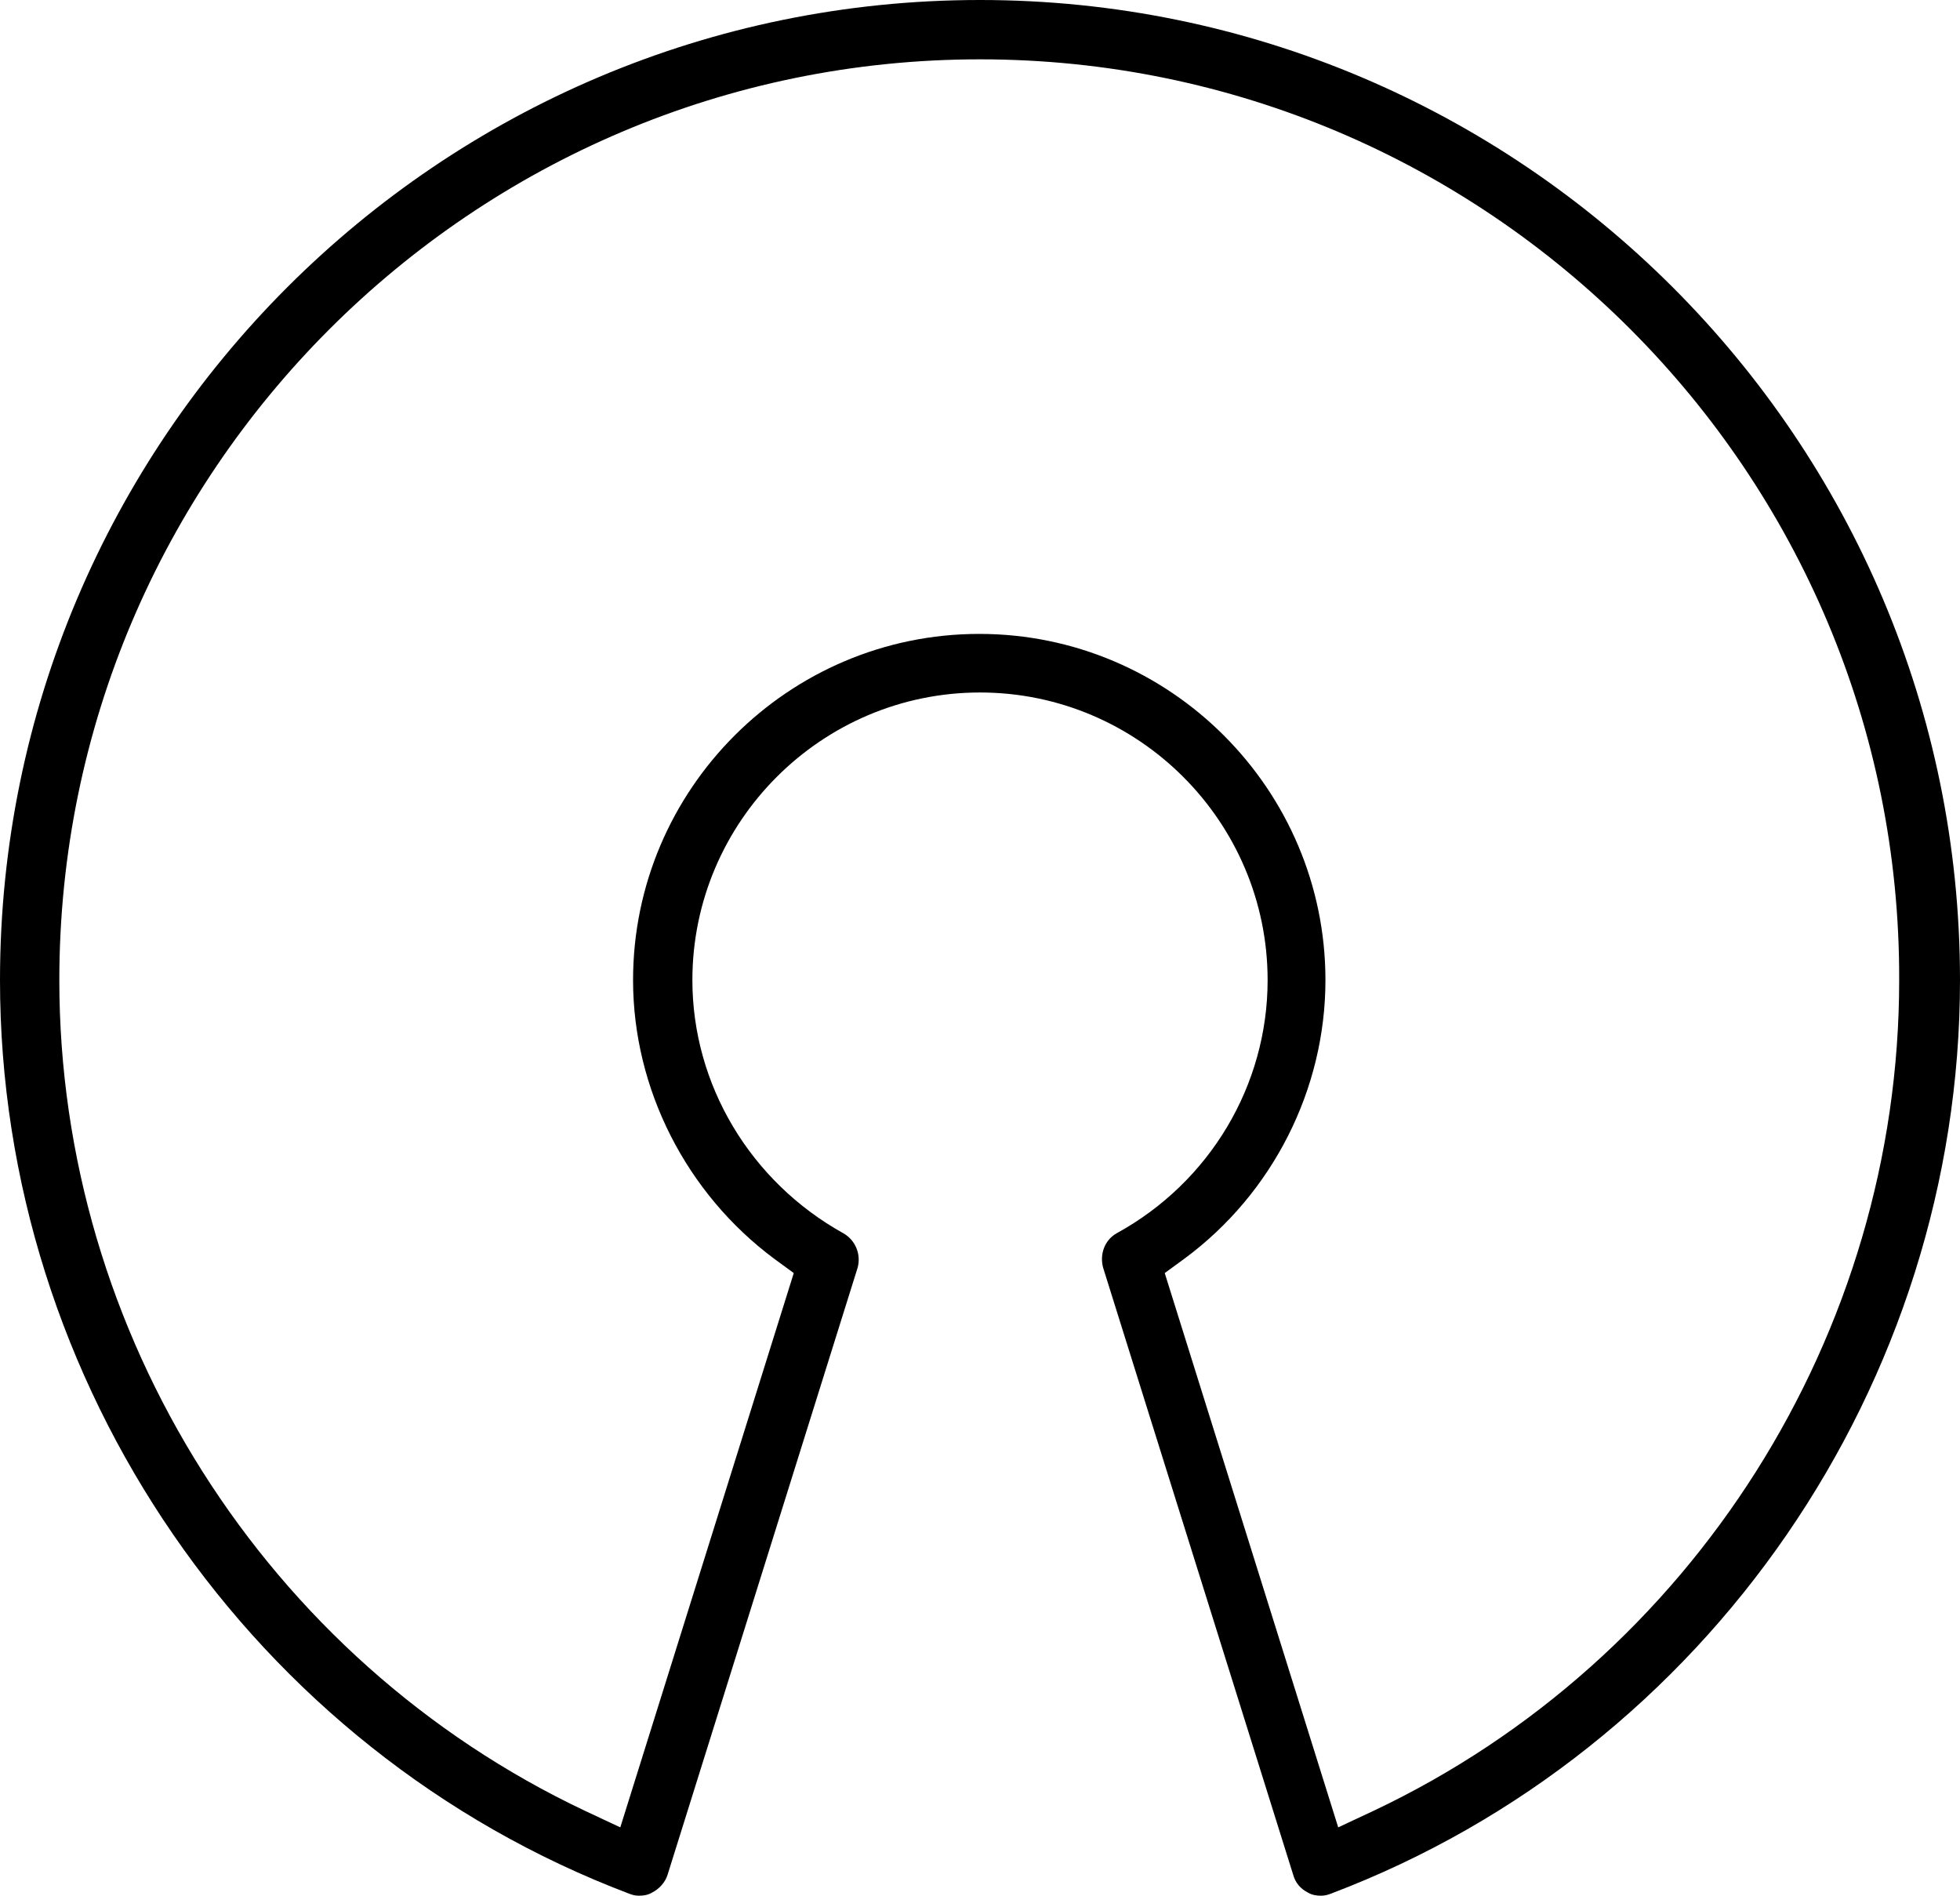 <?xml version="1.0" encoding="utf-8"?>
<!-- Generator: Adobe Illustrator 22.1.0, SVG Export Plug-In . SVG Version: 6.00 Build 0)  -->
<svg version="1.1" id="Capa_1" xmlns="http://www.w3.org/2000/svg" xmlns:xlink="http://www.w3.org/1999/xlink" x="0px" y="0px"
	 viewBox="0 0 261 252.4" style="enable-background:new 0 0 261 252.4;" xml:space="preserve">
<g>
	<path d="M85.1,252.4c-0.5,0-0.9-0.1-1.4-0.3C33.6,233.1,0,184.2,0,130.5C0,58.5,58.5,0,130.5,0S261,58.5,261,130.5
		c0,53.7-33.6,102.6-83.7,121.6c-0.5,0.2-0.9,0.3-1.4,0.3c-0.6,0-1.2-0.1-1.7-0.4c-1-0.5-1.7-1.3-2-2.4l-25.3-80.8
		c-0.5-1.8,0.2-3.7,1.8-4.6c12.4-6.8,20.1-19.7,20.1-33.7c0-21.1-17.2-38.3-38.3-38.3c-21.1,0-38.3,17.2-38.3,38.3
		c0,13.9,7.7,26.8,20.1,33.7c1.6,0.9,2.4,2.8,1.9,4.6l-25.3,80.8c-0.3,1-1.1,1.9-2.1,2.4C86.3,252.3,85.7,252.4,85.1,252.4z
		 M130.5,7.9C62.9,7.9,7.9,62.9,7.9,130.5c0,47.1,27.5,90.5,70,110.6l4.7,2.2l23.1-73.8l-2.6-1.9c-11.7-8.7-18.8-22.6-18.8-37.1
		c0-25.4,20.7-46.1,46.1-46.1s46.1,20.7,46.1,46.1c0,14.5-7,28.4-18.8,37.1l-2.6,1.9l23.1,73.8l4.7-2.2c42.5-20.1,70-63.5,70-110.6
		C253.1,62.9,198.1,7.9,130.5,7.9z"/>
</g>
</svg>
